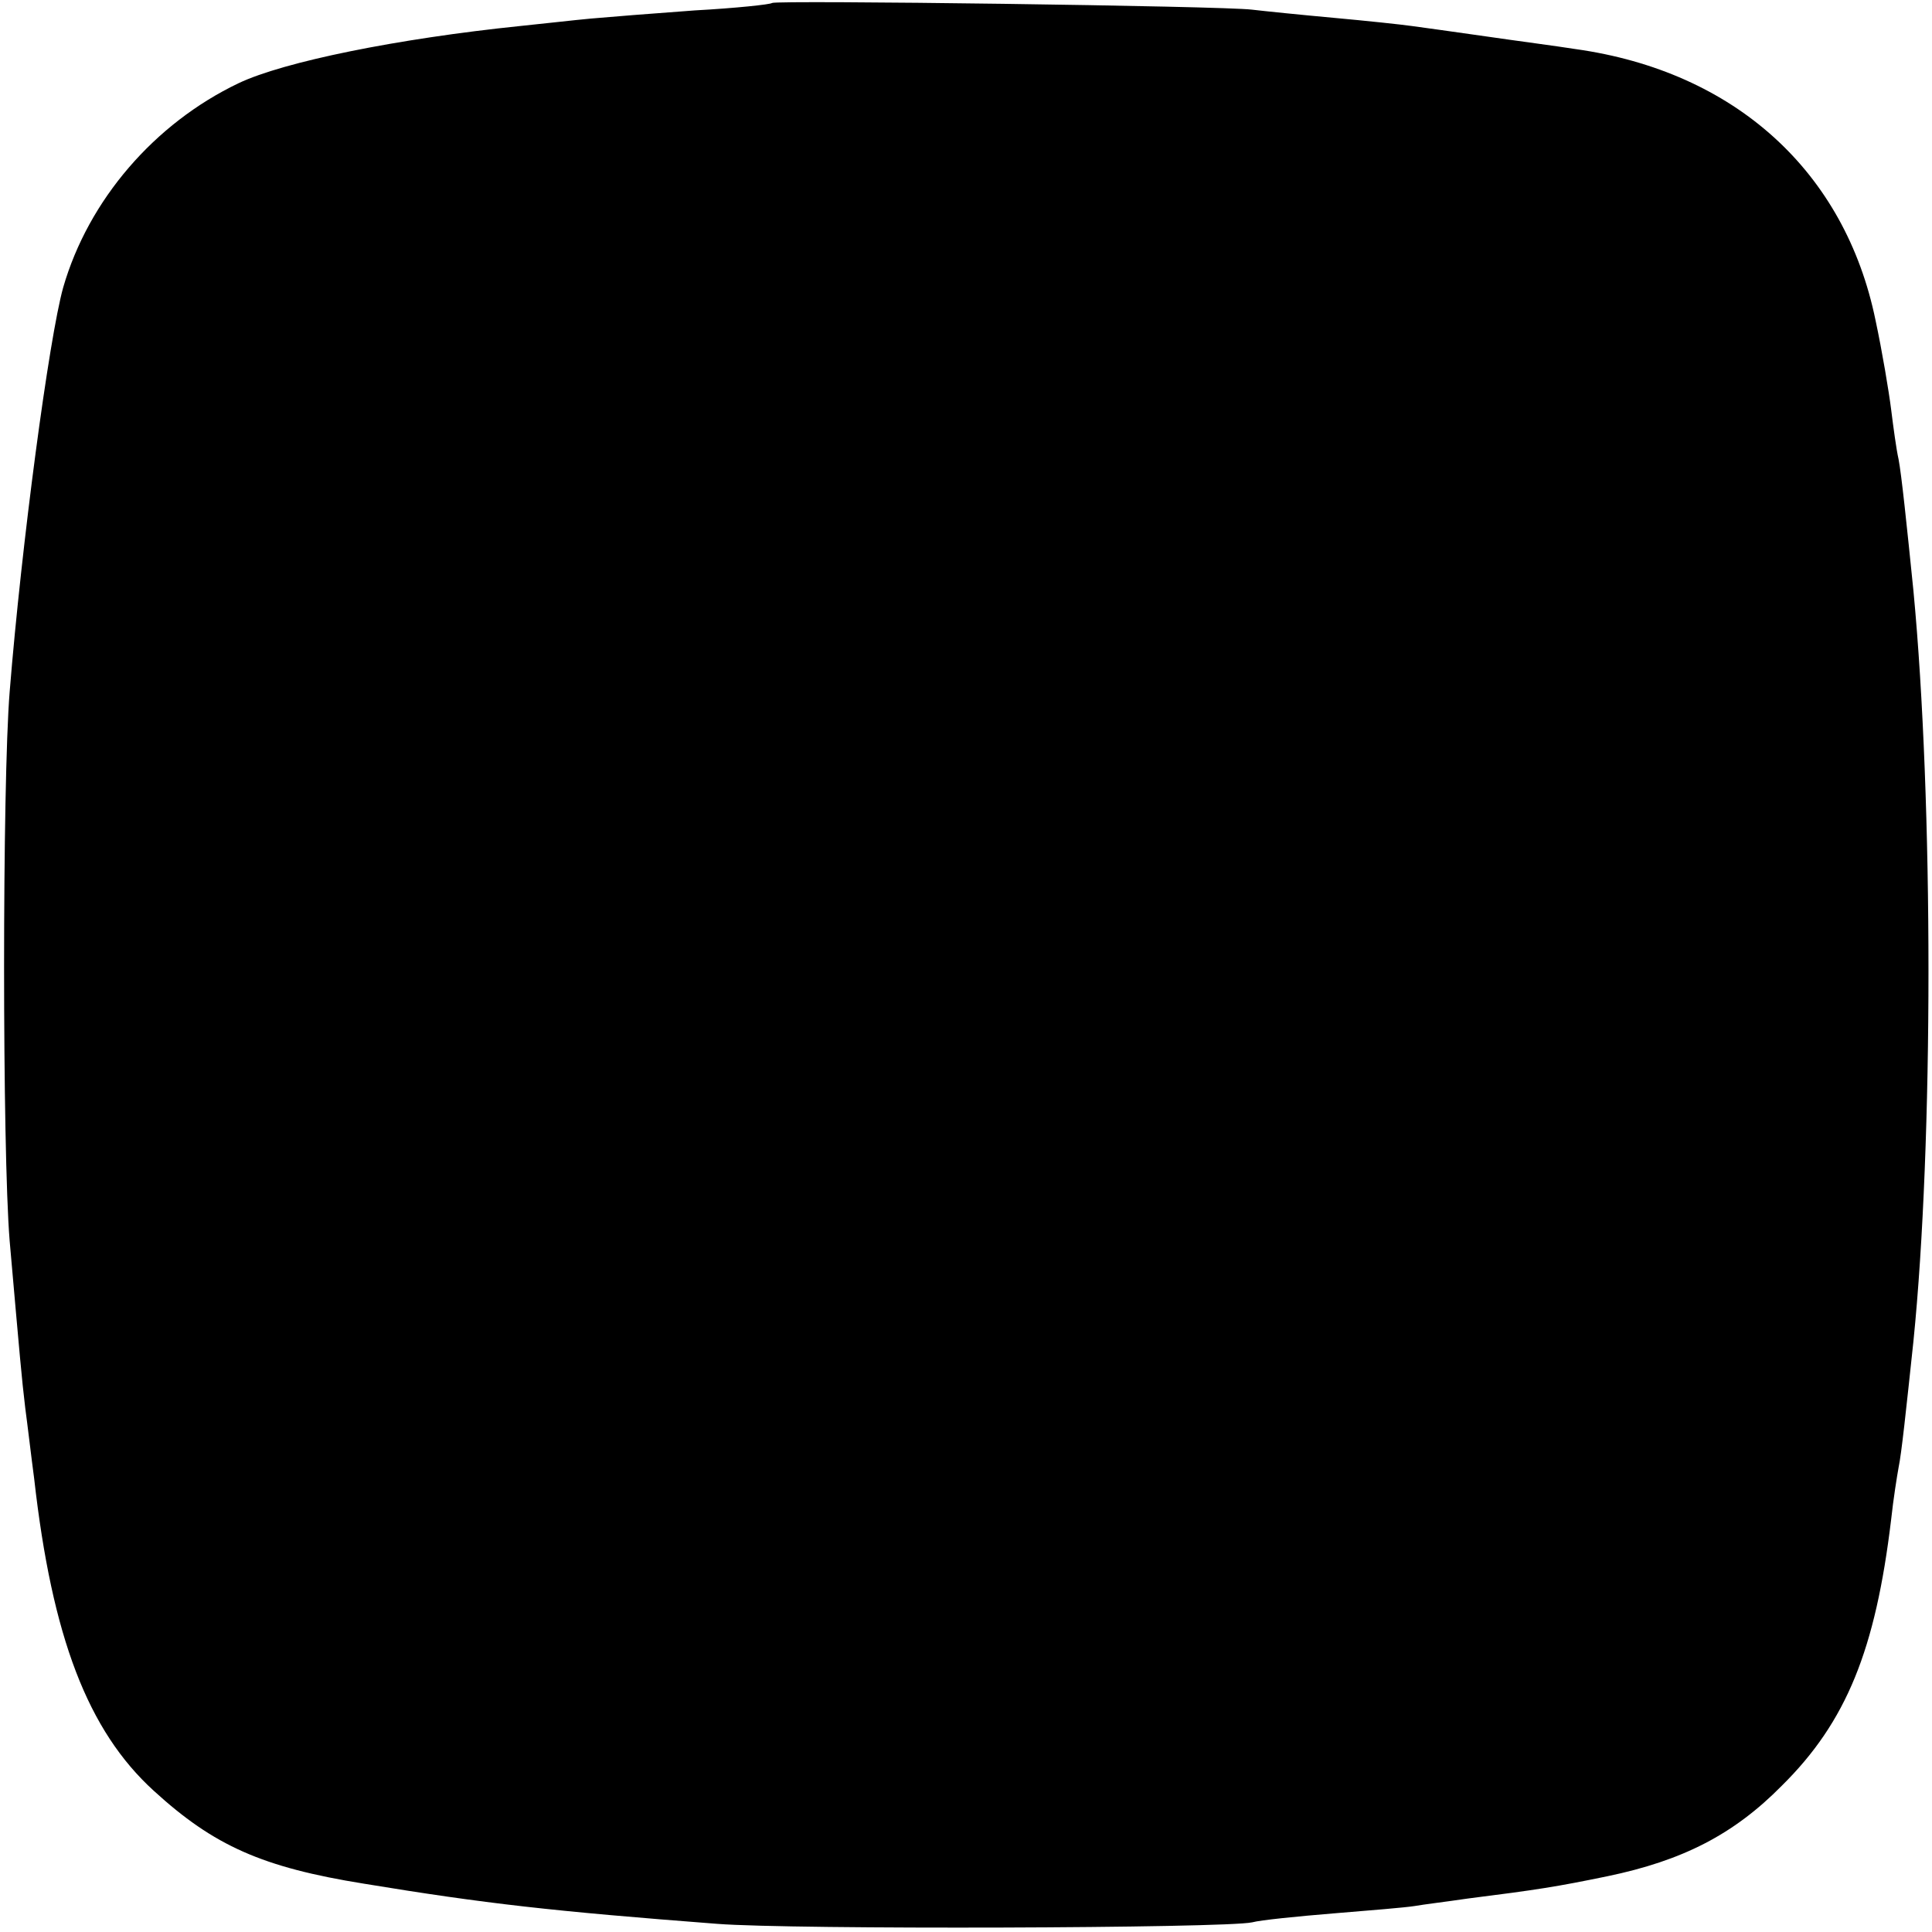 <?xml version="1.0" standalone="no"?>
<!DOCTYPE svg PUBLIC "-//W3C//DTD SVG 20010904//EN"
 "http://www.w3.org/TR/2001/REC-SVG-20010904/DTD/svg10.dtd">
<svg version="1.0" xmlns="http://www.w3.org/2000/svg"
 width="260pt" height="260pt" viewBox="0 0 260 260"
 preserveAspectRatio="xMidYMid meet">
<g transform="translate(0,260) scale(0.1,-0.1)"
fill="#000000" stroke="none">
<path d="M1039 2596 c-2 -2 -49 -7 -104 -10 -55 -4 -118 -9 -140 -11 -22 -2
-65 -7 -95 -10 -165 -17 -318 -48 -379 -77 -113 -54 -202 -157 -236 -275 -19
-68 -56 -345 -72 -544 -10 -123 -10 -617 0 -739 14 -159 16 -183 21 -225 3
-22 8 -65 12 -95 24 -213 72 -339 161 -420 81 -74 146 -103 283 -125 164 -27
254 -37 475 -54 102 -8 683 -6 720 2 11 3 60 8 109 12 49 4 98 8 110 10 11 2
44 6 71 10 95 12 120 16 188 30 101 21 170 56 235 122 87 86 126 183 147 358
3 28 8 59 10 70 4 19 10 76 20 170 27 267 27 726 0 1010 -9 89 -16 156 -20
177 -3 13 -7 43 -10 67 -3 24 -12 78 -21 120 -41 200 -189 335 -404 365 -25 4
-79 11 -120 17 -41 6 -86 12 -100 14 -14 2 -61 7 -105 11 -44 4 -93 9 -110 11
-38 5 -641 13 -646 9z"/>
</g>
</svg>
